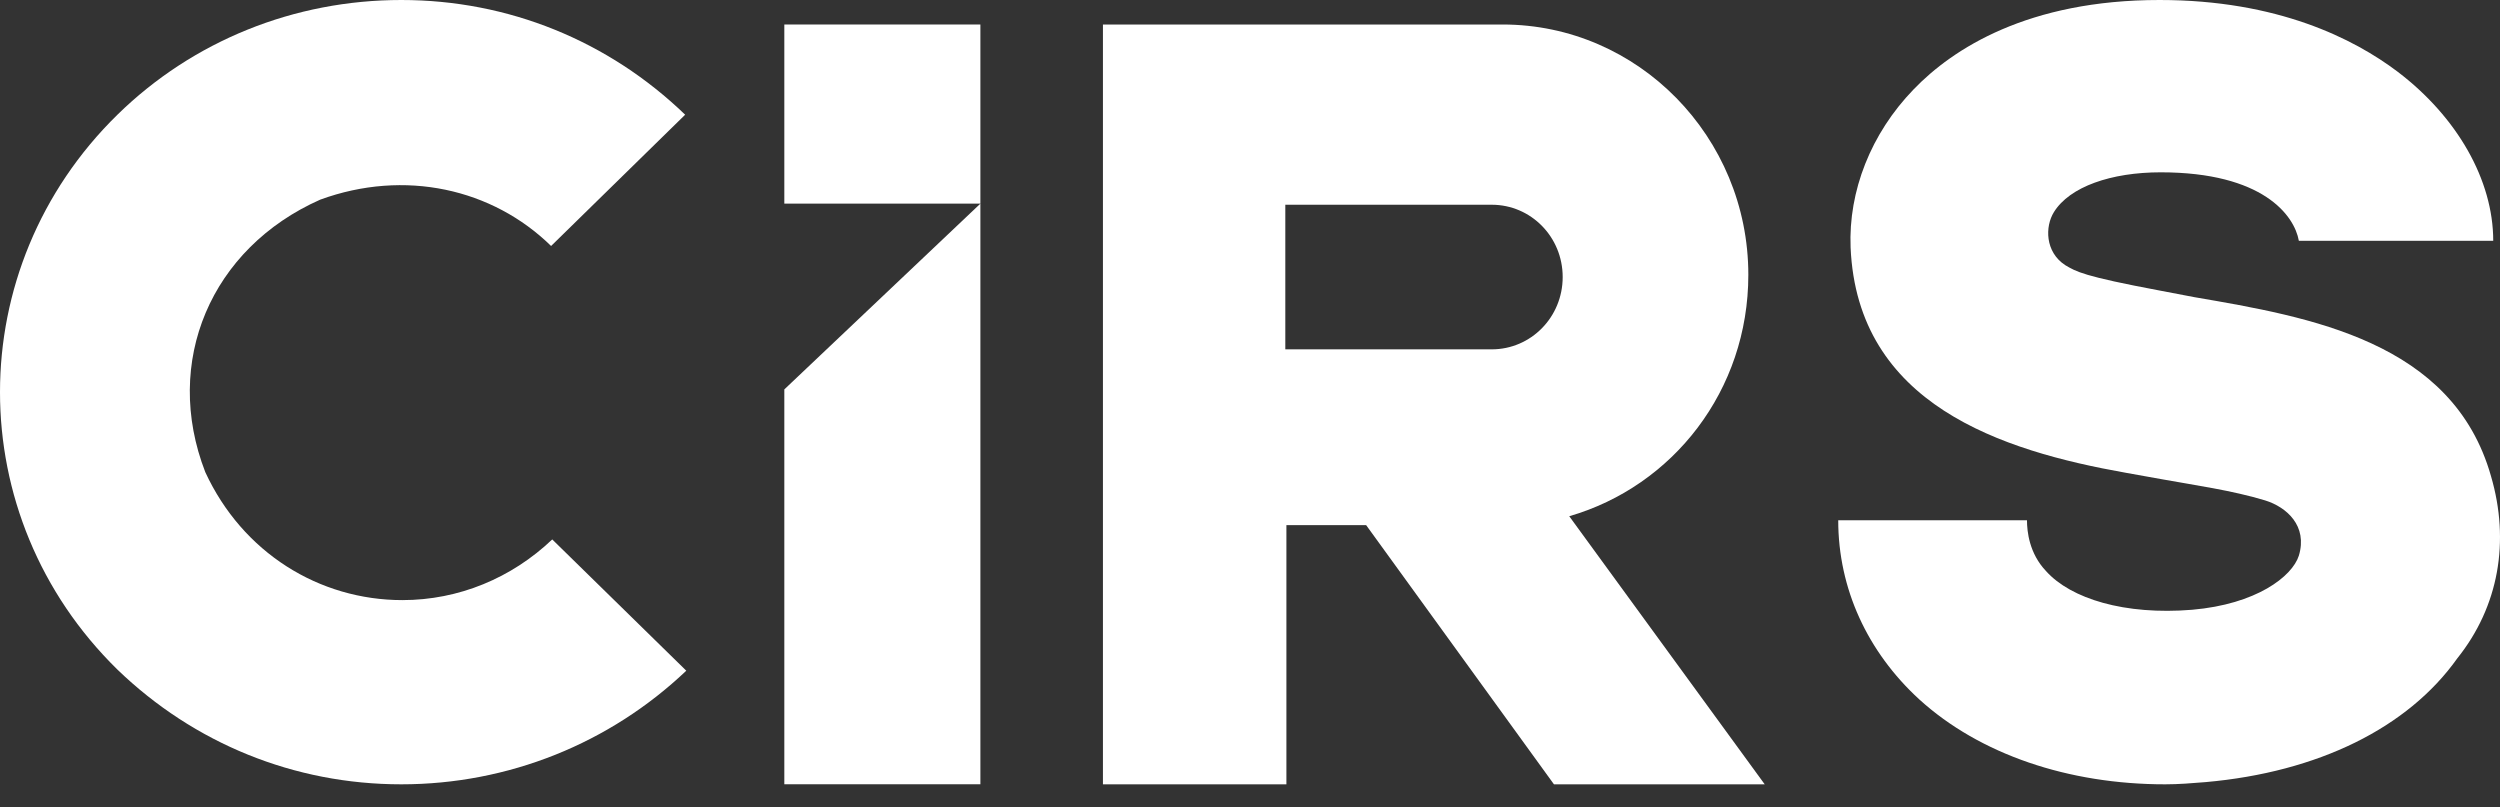 <?xml version="1.0" encoding="UTF-8"?>
<svg width="96px" height="31px" viewBox="0 0 96 31" version="1.1" xmlns="http://www.w3.org/2000/svg" xmlns:xlink="http://www.w3.org/1999/xlink">
    <rect x="0" y="0" width="96" height="31" fill="#333333" stroke="none"/>
    <title>cirs_fanbai</title>
    <g id="确定稿" stroke="none" stroke-width="1" fill="none" fill-rule="evenodd">
        <g id="食品合规数据库1" transform="translate(-250, -3324)" fill="#FFFFFF" fill-rule="nonzero">
            <g id="编组-4" transform="translate(0, 3264)">
                <g id="cirs_fanbai" transform="translate(250, 60)">
                    <path d="M15.409,30.118 C11.3,30.118 7.451,28.55 4.509,25.712 C-1.503,19.824 -1.503,10.293 4.509,4.405 C7.407,1.567 11.3,0 15.409,0 C19.519,0 23.368,1.567 26.31,4.405 L21.162,9.446 C18.913,7.243 15.539,6.481 12.295,7.667 C8.099,9.531 6.239,13.894 7.883,18.13 C9.311,21.222 12.252,23.044 15.453,23.044 C17.615,23.044 19.648,22.196 21.206,20.714 L26.353,25.755 C23.412,28.55 19.519,30.118 15.409,30.118 Z" id="路径"></path>
                    <g id="编组" transform="translate(30.118, 0.941)">
                        <polygon id="路径" points="0 14.012 0 29.176 7.529 29.176 7.529 6.878"></polygon>
                        <rect id="矩形" x="0" y="0" width="7.529" height="6.878"></rect>
                    </g>
                    <path d="M95.654,18.283 C94.187,13.108 88.708,12.174 84.264,11.411 C83.833,11.326 83.358,11.241 82.927,11.156 C79.993,10.605 79.734,10.435 79.303,10.181 C78.526,9.672 78.526,8.696 78.871,8.144 C79.475,7.169 81.072,6.617 82.97,6.617 C82.97,6.617 82.97,6.617 82.97,6.617 C86.896,6.617 88.104,8.272 88.276,9.247 L95.74,9.247 C95.74,6.914 94.359,4.496 92.073,2.757 C90.39,1.485 87.457,0 82.927,0 C82.927,0 82.927,0 82.927,0 C77.879,0 74.989,1.866 73.479,3.436 C71.839,5.133 70.977,7.339 71.063,9.502 C71.322,15.525 76.844,17.307 81.633,18.155 C82.107,18.24 82.582,18.325 83.056,18.41 C84.221,18.622 85.731,18.834 86.982,19.216 C87.802,19.47 88.622,20.192 88.276,21.337 C88.018,22.143 86.637,23.203 84.178,23.415 C81.589,23.628 79.519,22.991 78.569,21.931 C77.922,21.252 77.836,20.404 77.836,19.979 L70.588,19.979 C70.588,22.609 71.71,25.027 73.694,26.851 C76.024,28.972 79.432,30.118 83.143,30.118 C83.66,30.118 84.178,30.075 84.696,30.033 C89.01,29.651 92.461,27.954 94.359,25.282 C95.956,23.288 96.387,20.785 95.654,18.283 Z" id="路径"></path>
                    <path d="M67.765,30.118 L60.259,19.823 C64.242,18.669 67.136,14.995 67.136,10.553 C67.136,5.256 62.9,0.941 57.701,0.941 L42.353,0.941 L42.353,30.118 L49.398,30.118 L49.398,20.164 L52.459,20.164 L59.672,30.118 L67.765,30.118 Z M49.356,7.862 L57.281,7.862 C58.791,7.862 60.007,9.1 60.007,10.638 C60.007,12.176 58.791,13.415 57.281,13.415 L49.356,13.415 L49.356,7.862 Z" id="形状"></path>
                </g>
            </g>
        </g>
    </g>
</svg>